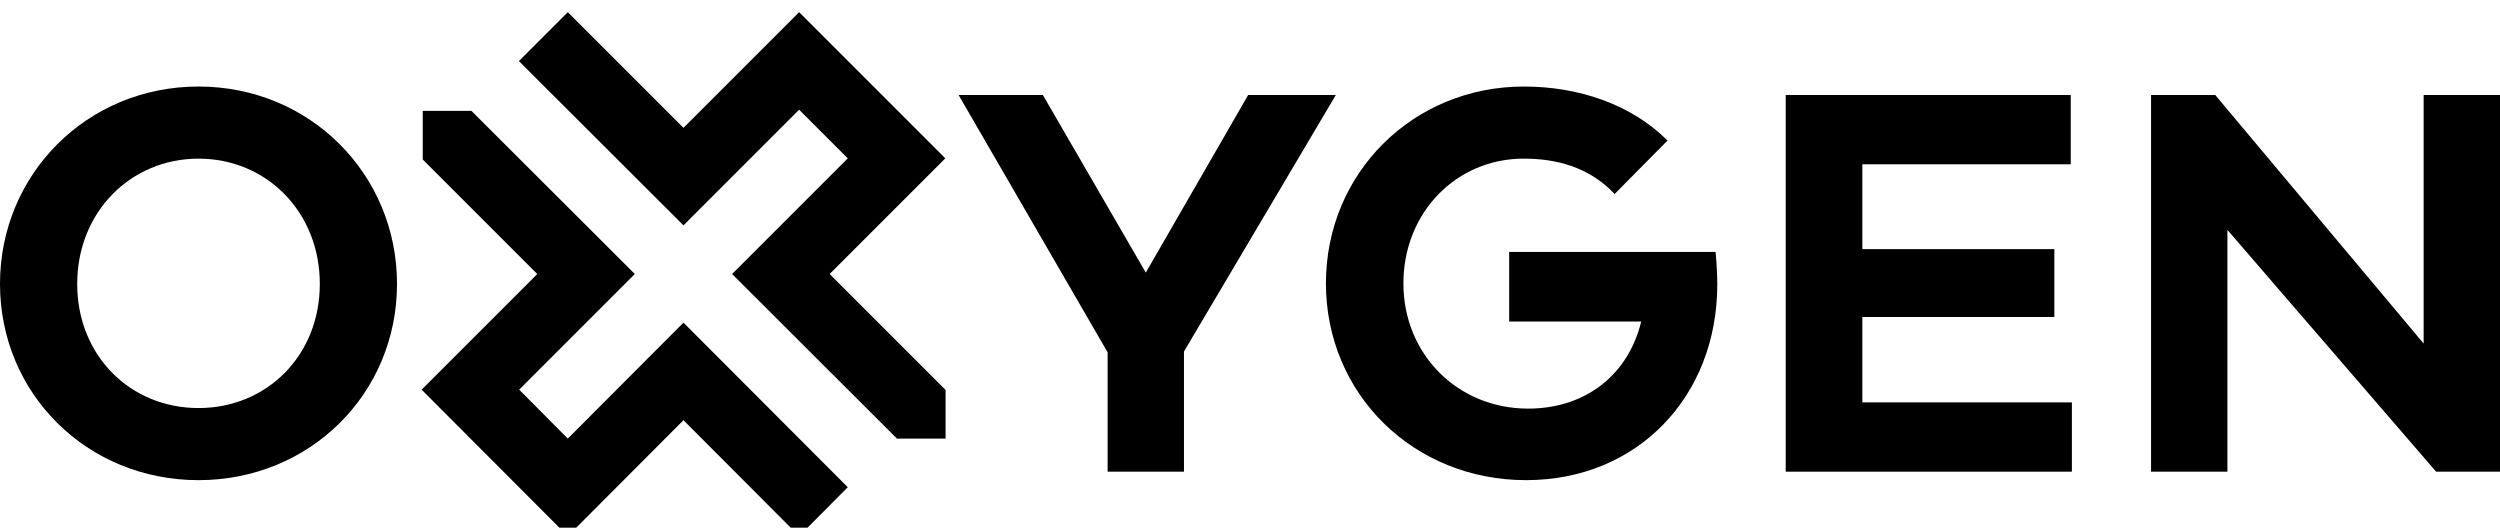 <?xml version="1.0" encoding="utf-8"?>
<!-- Generator: Adobe Illustrator 24.1.3, SVG Export Plug-In . SVG Version: 6.00 Build 0)  -->
<svg version="1.1" id="Layer_1" xmlns="http://www.w3.org/2000/svg" xmlns:xlink="http://www.w3.org/1999/xlink" x="0px" y="0px"
	 viewBox="0 0 884.1 186.6" style="enable-background:new 0 0 884.1 186.6;" xml:space="preserve">
<path d="M589.7,49.7c-12.8-12.8-31.4-19.1-50.8-19.1c-39.2,0-70,30.6-70,69.6c0,39.2,31,69.6,70.8,69.6c39.4,0,67.6-29.6,67.6-69.2
	c0-3.2-0.2-7-0.6-11.5h-73v24.6h46.7c-4.6,18.9-19.7,30.8-40,30.8c-24.8,0-44.1-19.1-44.1-44.3c0-25,18.7-44.1,42.5-44.1
	c11.2,0,22.9,2.7,32.2,12.5L589.7,49.7z"/>
<polygon points="334.4,137.8 334.4,155.1 317,155.1 317.1,155 258.9,96.9 299.8,56 282.6,38.8 241.7,79.7 183.5,21.6 200.8,4.3 
	241.7,45.2 282.6,4.3 334.3,56 293.4,96.9 334.3,137.8 "/>
<polygon points="299.8,172.3 282.6,189.6 241.7,148.6 200.8,189.6 149.1,137.8 190,96.9 149.5,56.4 149.5,56.5 149.5,39.2 
	166.8,39.2 166.7,39.2 224.5,96.9 183.6,137.8 200.8,155.1 241.7,114.1 "/>
<path d="M70.2,30.6C30.8,30.6,0,61.6,0,100.4s30.8,69.4,70.2,69.4s70.2-30.6,70.2-69.4S109.6,30.6,70.2,30.6z M70.2,144.3
	c-24.1,0-42.9-18.5-42.9-43.9s18.9-44.3,42.9-44.3c24.1,0,42.9,18.9,42.9,44.3S94.3,144.3,70.2,144.3z"/>
<polygon points="441.4,33.6 405.2,96.4 368.8,33.6 339,33.6 391.7,124.6 391.7,166.8 418.7,166.8 418.7,124.3 472.4,33.6 "/>
<polygon points="658.6,112.1 726.5,112.1 726.5,88.1 658.6,88.1 658.6,58.1 732.3,58.1 732.3,33.6 631.5,33.6 631.5,166.8 
	732.7,166.8 732.7,142.3 658.6,142.3 "/>
<polygon points="857.1,33.6 857.1,121.5 783.4,33.6 760.7,33.6 760.7,166.8 787.7,166.8 787.7,81.3 861.5,166.8 884.1,166.8 
	884.1,33.6 "/>
</svg>
